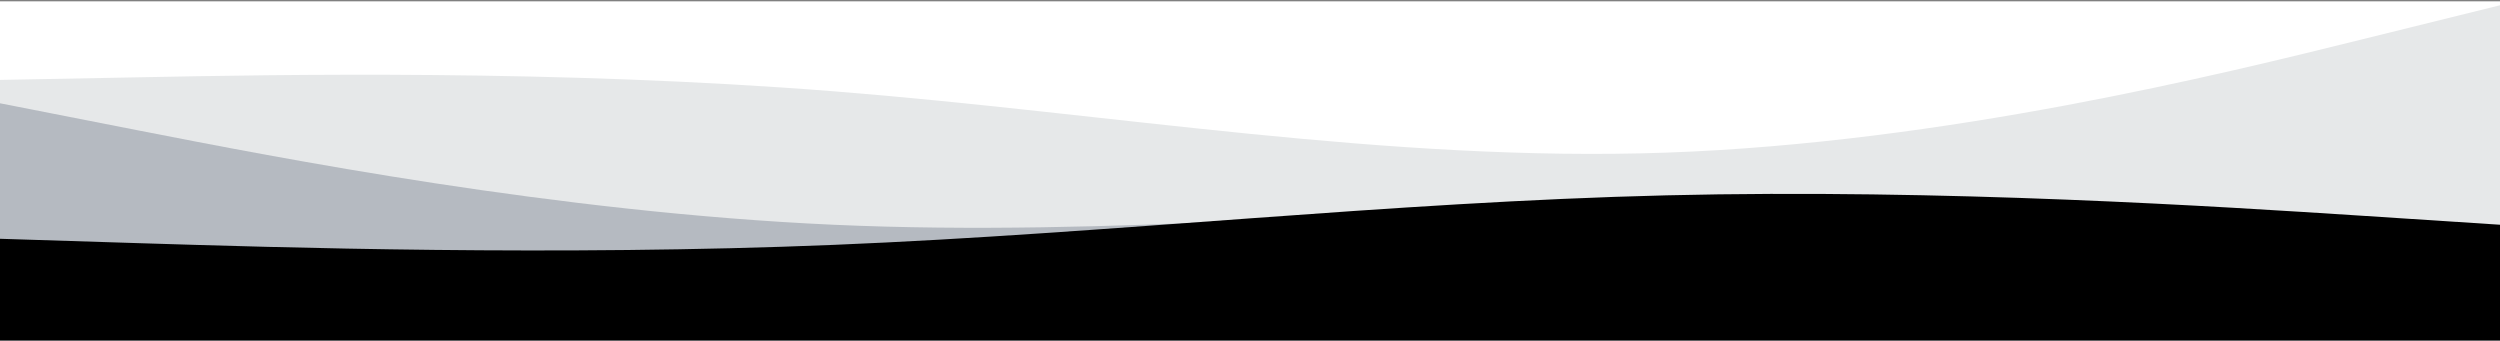 <svg xmlns="http://www.w3.org/2000/svg" xmlns:xlink="http://www.w3.org/1999/xlink" xmlns:serif="http://www.serif.com/" width="100%" height="100%" viewBox="0 0 3333 454" xml:space="preserve" style="fill-rule:evenodd;clip-rule:evenodd;stroke-linejoin:round;stroke-miterlimit:2;"><rect x="0" y="0" width="3333" height="454" fill="#808080" stroke="none"/>    <g transform="matrix(1,0,0,1,0,-1629)">        <g transform="matrix(4.167,0,0,4.167,0,0)">            <g transform="matrix(0.24,0,0,0.245,0,-9.408)">                <rect x="0" y="1635.77" width="3333.33" height="452.443" style="fill:white;"></rect>            </g>            <g transform="matrix(1,0,0,0.299,0,372.991)">                <path d="M0,145.5L44.5,142.7C89,139.8 178,134.2 266.8,157.7C355.699,181.2 444.3,233.8 533.199,223.3C622,212.8 711,139.2 755.5,102.3L800,65.5L800,428.5L46.142,428.5C42.705,428.5 0,428.6 0,428.382L0,145.5Z" style="fill:rgb(230,232,233);fill-rule:nonzero;"></path>            </g>            <g transform="matrix(1,0,0,0.299,0,372.991)">                <path d="M0,170.5L44.5,199.7C89,228.8 178,287.2 266.8,300.5C355.699,313.8 444.3,282.2 533.199,279C622,275.8 711,301.2 755.5,313.8L800,326.5L800,428.5L0,428.5L0,170.5Z" style="fill:rgb(181,186,193);fill-rule:nonzero;"></path>            </g>            <g transform="matrix(1,0,0,0.299,0,372.991)">                <path d="M0,315.5L44.5,320.2C89,324.8 178,334.2 266.8,322C355.699,309.8 444.3,276.2 533.199,269C622,261.8 711,281.2 755.5,290.8L800,300.5L800,428.5L0,428.5L0,315.5Z" style="fill-rule:nonzero;"></path>            </g>        </g>    </g></svg>